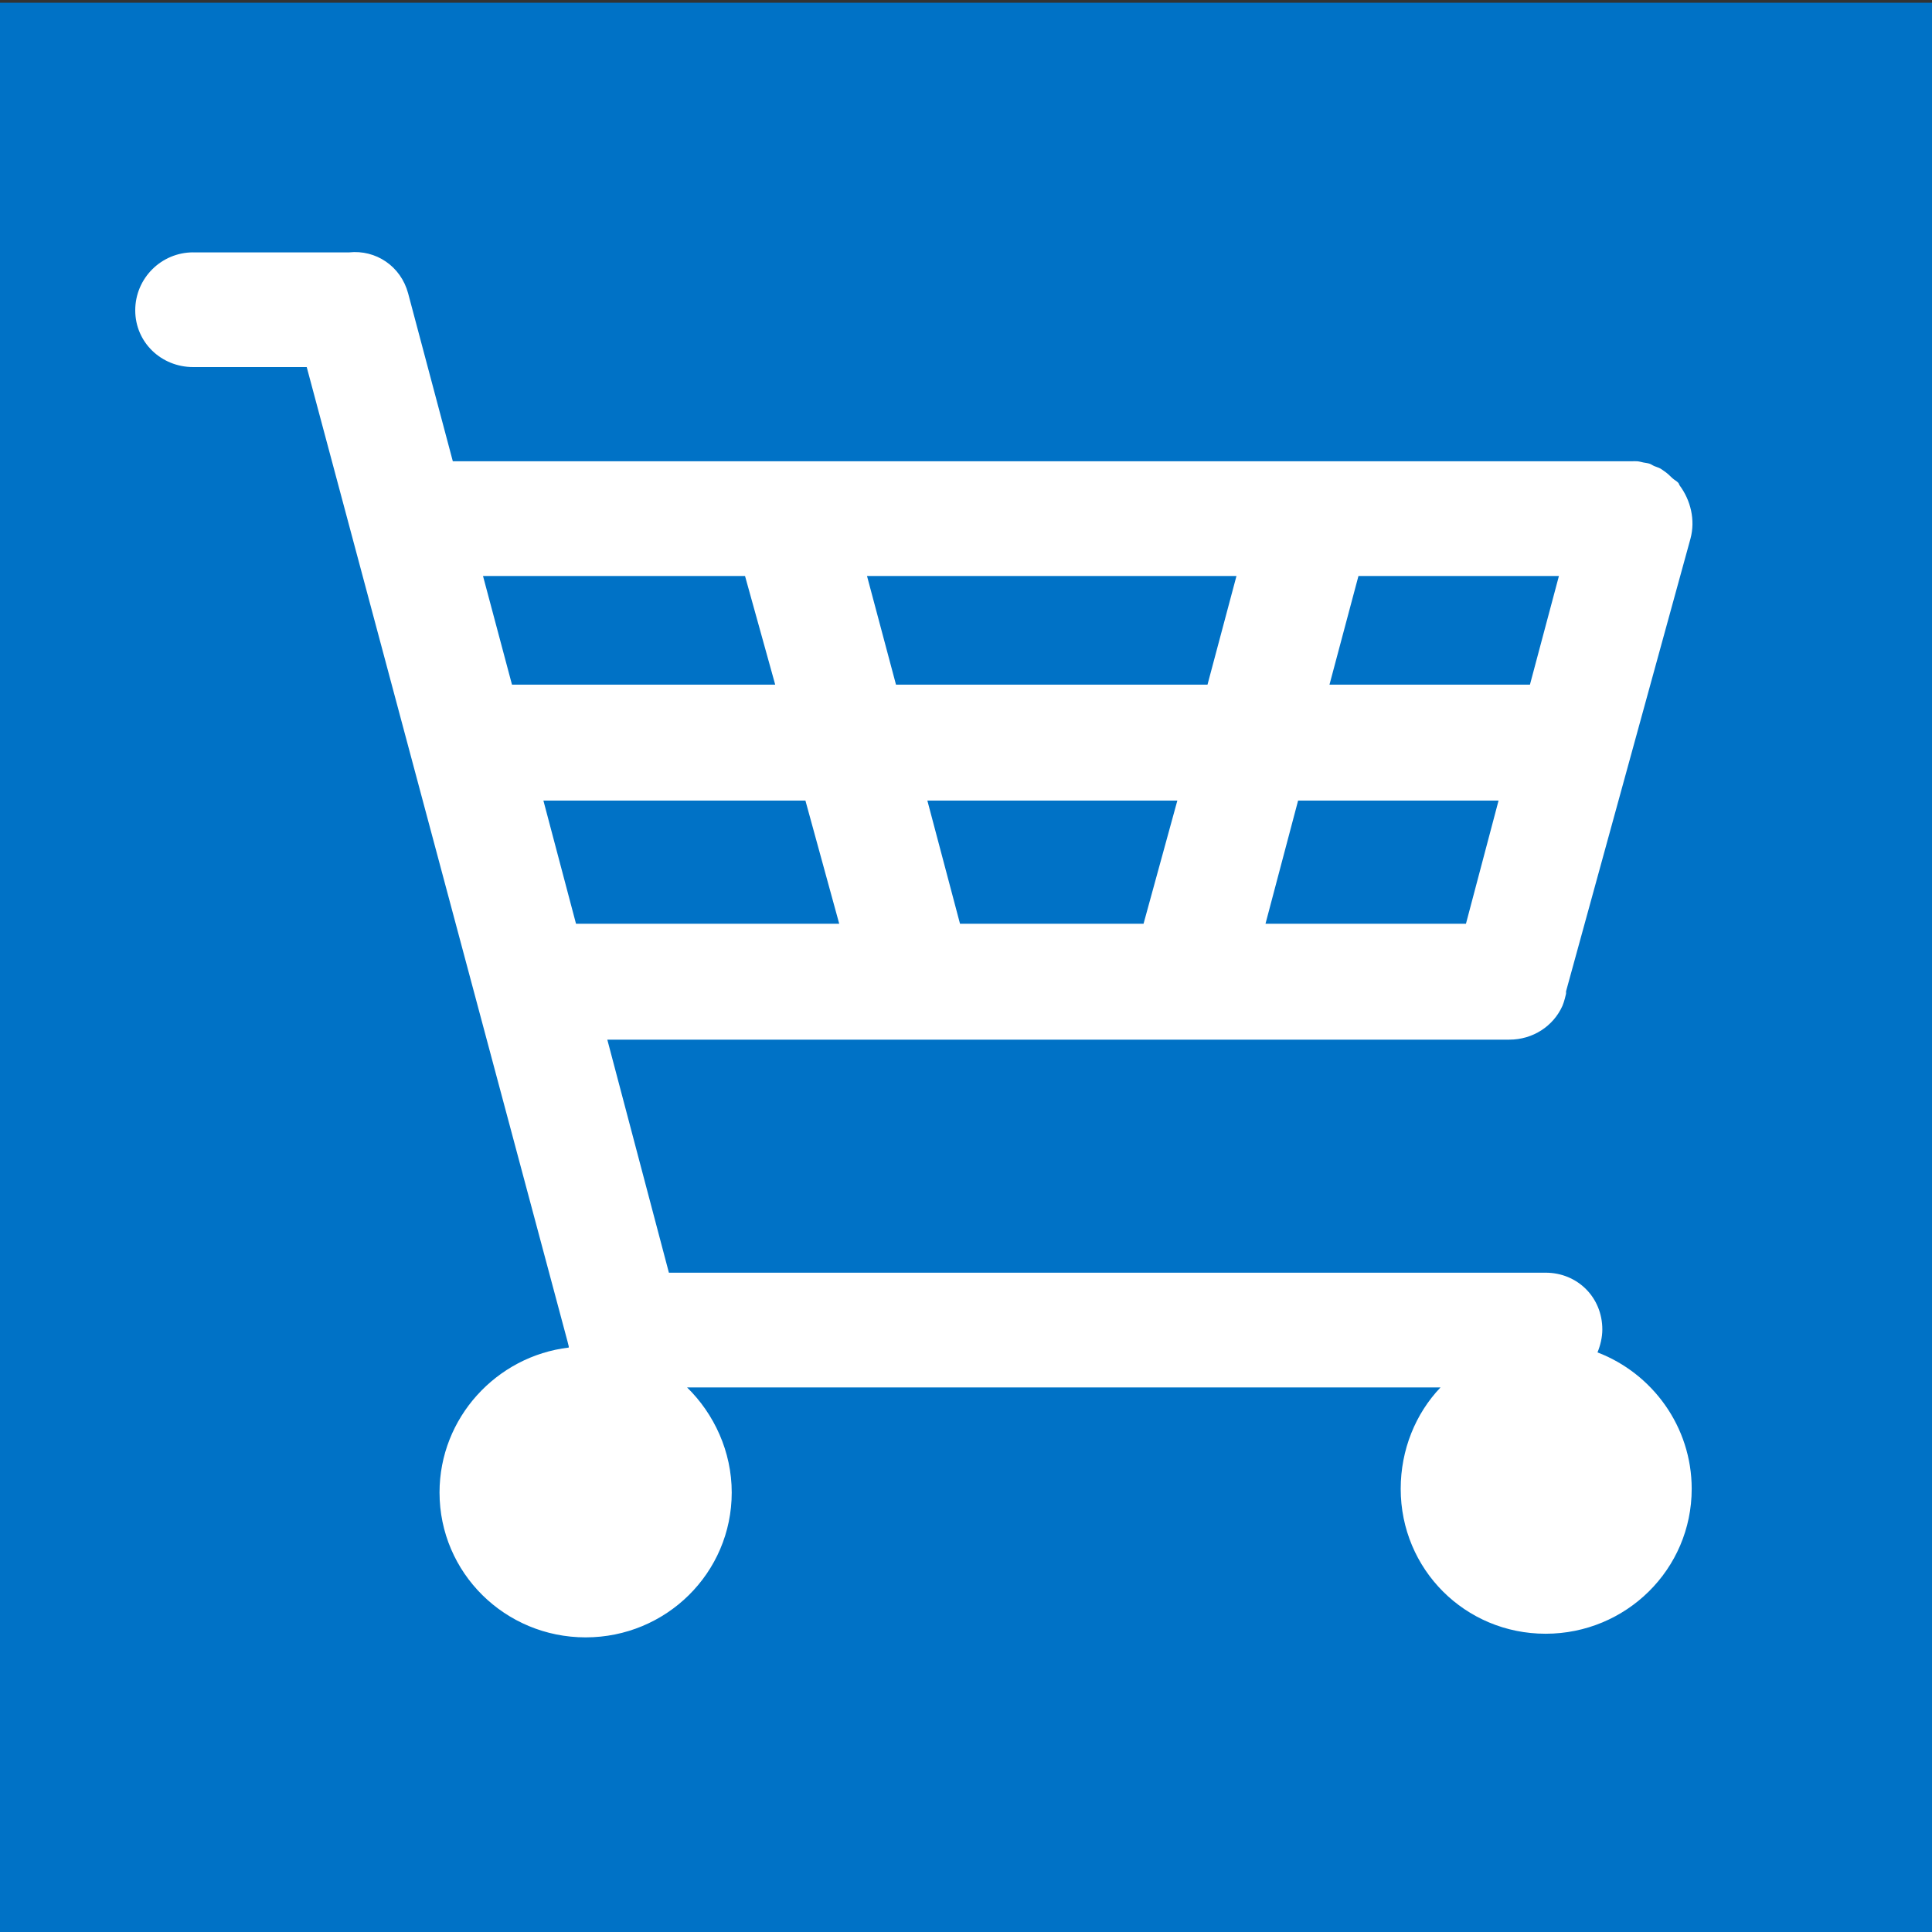 <?xml version="1.0" encoding="UTF-8" standalone="no"?>
<!-- Created with Inkscape (http://www.inkscape.org/) -->

<svg
   xmlns:dc="http://purl.org/dc/elements/1.1/"
   xmlns:cc="http://creativecommons.org/ns#"
   xmlns:rdf="http://www.w3.org/1999/02/22-rdf-syntax-ns#"
   xmlns:svg="http://www.w3.org/2000/svg"
   xmlns="http://www.w3.org/2000/svg"
   xmlns:xlink="http://www.w3.org/1999/xlink"
   xmlns:sodipodi="http://sodipodi.sourceforge.net/DTD/sodipodi-0.dtd"
   xmlns:inkscape="http://www.inkscape.org/namespaces/inkscape"
   version="1.1"
   width="50"
   height="50"
   id="svg5634"
   inkscape:version="0.48.3.1 r9886"
   sodipodi:docname="sklep.svg">
  <rect width="100%" height="100%" fill="#333333" stroke="none"/>
  <sodipodi:namedview
     pagecolor="#ffffff"
     bordercolor="#666666"
     borderopacity="1"
     objecttolerance="10"
     gridtolerance="10"
     guidetolerance="10"
     inkscape:pageopacity="0"
     inkscape:pageshadow="2"
     inkscape:window-width="1920"
     inkscape:window-height="1062"
     id="namedview8"
     showgrid="false"
     inkscape:zoom="4.72"
     inkscape:cx="25"
     inkscape:cy="25"
     inkscape:window-x="1918"
     inkscape:window-y="-3"
     inkscape:window-maximized="1"
     inkscape:current-layer="svg5634" />
  <defs
     id="defs5636" />
  <a
     id="a2990"
     xlink:href="http://pdf.textpartner.com/"
     target="_top">
    <g
       id="g2985">
      <g
         transform="translate(0,-1002.362)"
         id="layer1">
        <rect
           width="50"
           height="50"
           ry="0"
           x="6.9695898e-07"
           y="1002.433"
           id="rect5685"
           style="fill:#0072c6;fill-opacity:1;stroke:none" />
        <path
           d="m 5,6.531 c -0.828,0 -1.5,0.672 -1.5,1.5 C 3.5,8.859 4.172,9.5 5,9.5 l 2.938,0 6.75,25.219 0.031,0.125 c 0.003,0.009 -0.003,0.022 0,0.031 -1.871,0.222 -3.344,1.819 -3.344,3.75 0,2.083 1.698,3.75 3.781,3.75 2.083,0 3.781,-1.667 3.781,-3.75 0,-1.057 -0.455,-2.034 -1.156,-2.719 l 19.5,0 c -0.647,0.677 -1.031,1.615 -1.031,2.625 0,2.083 1.667,3.75 3.75,3.75 2.083,0 3.781,-1.667 3.781,-3.75 0,-1.609 -1.019,-2.989 -2.438,-3.531 0.073,-0.179 0.125,-0.387 0.125,-0.594 0,-0.828 -0.641,-1.469 -1.469,-1.469 l -22.688,0 -1.594,-6.031 23.344,0 c 0.611,0 1.141,-0.351 1.375,-0.875 0.026,-0.059 0.044,-0.125 0.062,-0.188 l 0.031,-0.125 c 0.004,-0.019 -0.003,-0.043 0,-0.062 L 43.75,13.938 c 0.129,-0.481 0.004,-0.992 -0.281,-1.375 C 43.455,12.543 43.452,12.519 43.438,12.5 43.397,12.45 43.328,12.42 43.281,12.375 43.211,12.307 43.145,12.242 43.062,12.188 43.031,12.167 43.002,12.143 42.969,12.125 42.92,12.098 42.864,12.085 42.812,12.062 42.771,12.045 42.731,12.013 42.688,12 42.638,11.984 42.581,11.979 42.531,11.969 42.482,11.959 42.426,11.942 42.375,11.938 c -0.055,-0.005 -0.102,-6.82e-4 -0.156,0 l -0.125,0 -30.375,0 -1.156,-4.344 c -0.189,-0.707 -0.838,-1.137 -1.531,-1.062 -0.011,-3e-4 -0.02,0 -0.031,0 l -4,0 z m 7.5,8.375 6.781,0 0.781,2.812 -6.812,0 -0.75,-2.812 z m 9.938,0 9.562,0 -0.75,2.812 -8.062,0 -0.75,-2.812 z m 12.719,0 5.188,0 -0.75,2.812 -5.188,0 0.75,-2.812 z m -21.094,5.812 6.781,0 0.875,3.188 -6.812,0 -0.844,-3.188 z m 9.938,0 6.469,0 -0.875,3.188 -4.75,0 L 24,20.719 z m 9.594,0 5.188,0 -0.844,3.188 -5.188,0 0.844,-3.188 z"
           transform="translate(0,1002.362)"
           id="rect5658"
           style="fill:#ffffff;fill-opacity:1;stroke:none" />
      </g>
    </g>
  </a>
</svg>
